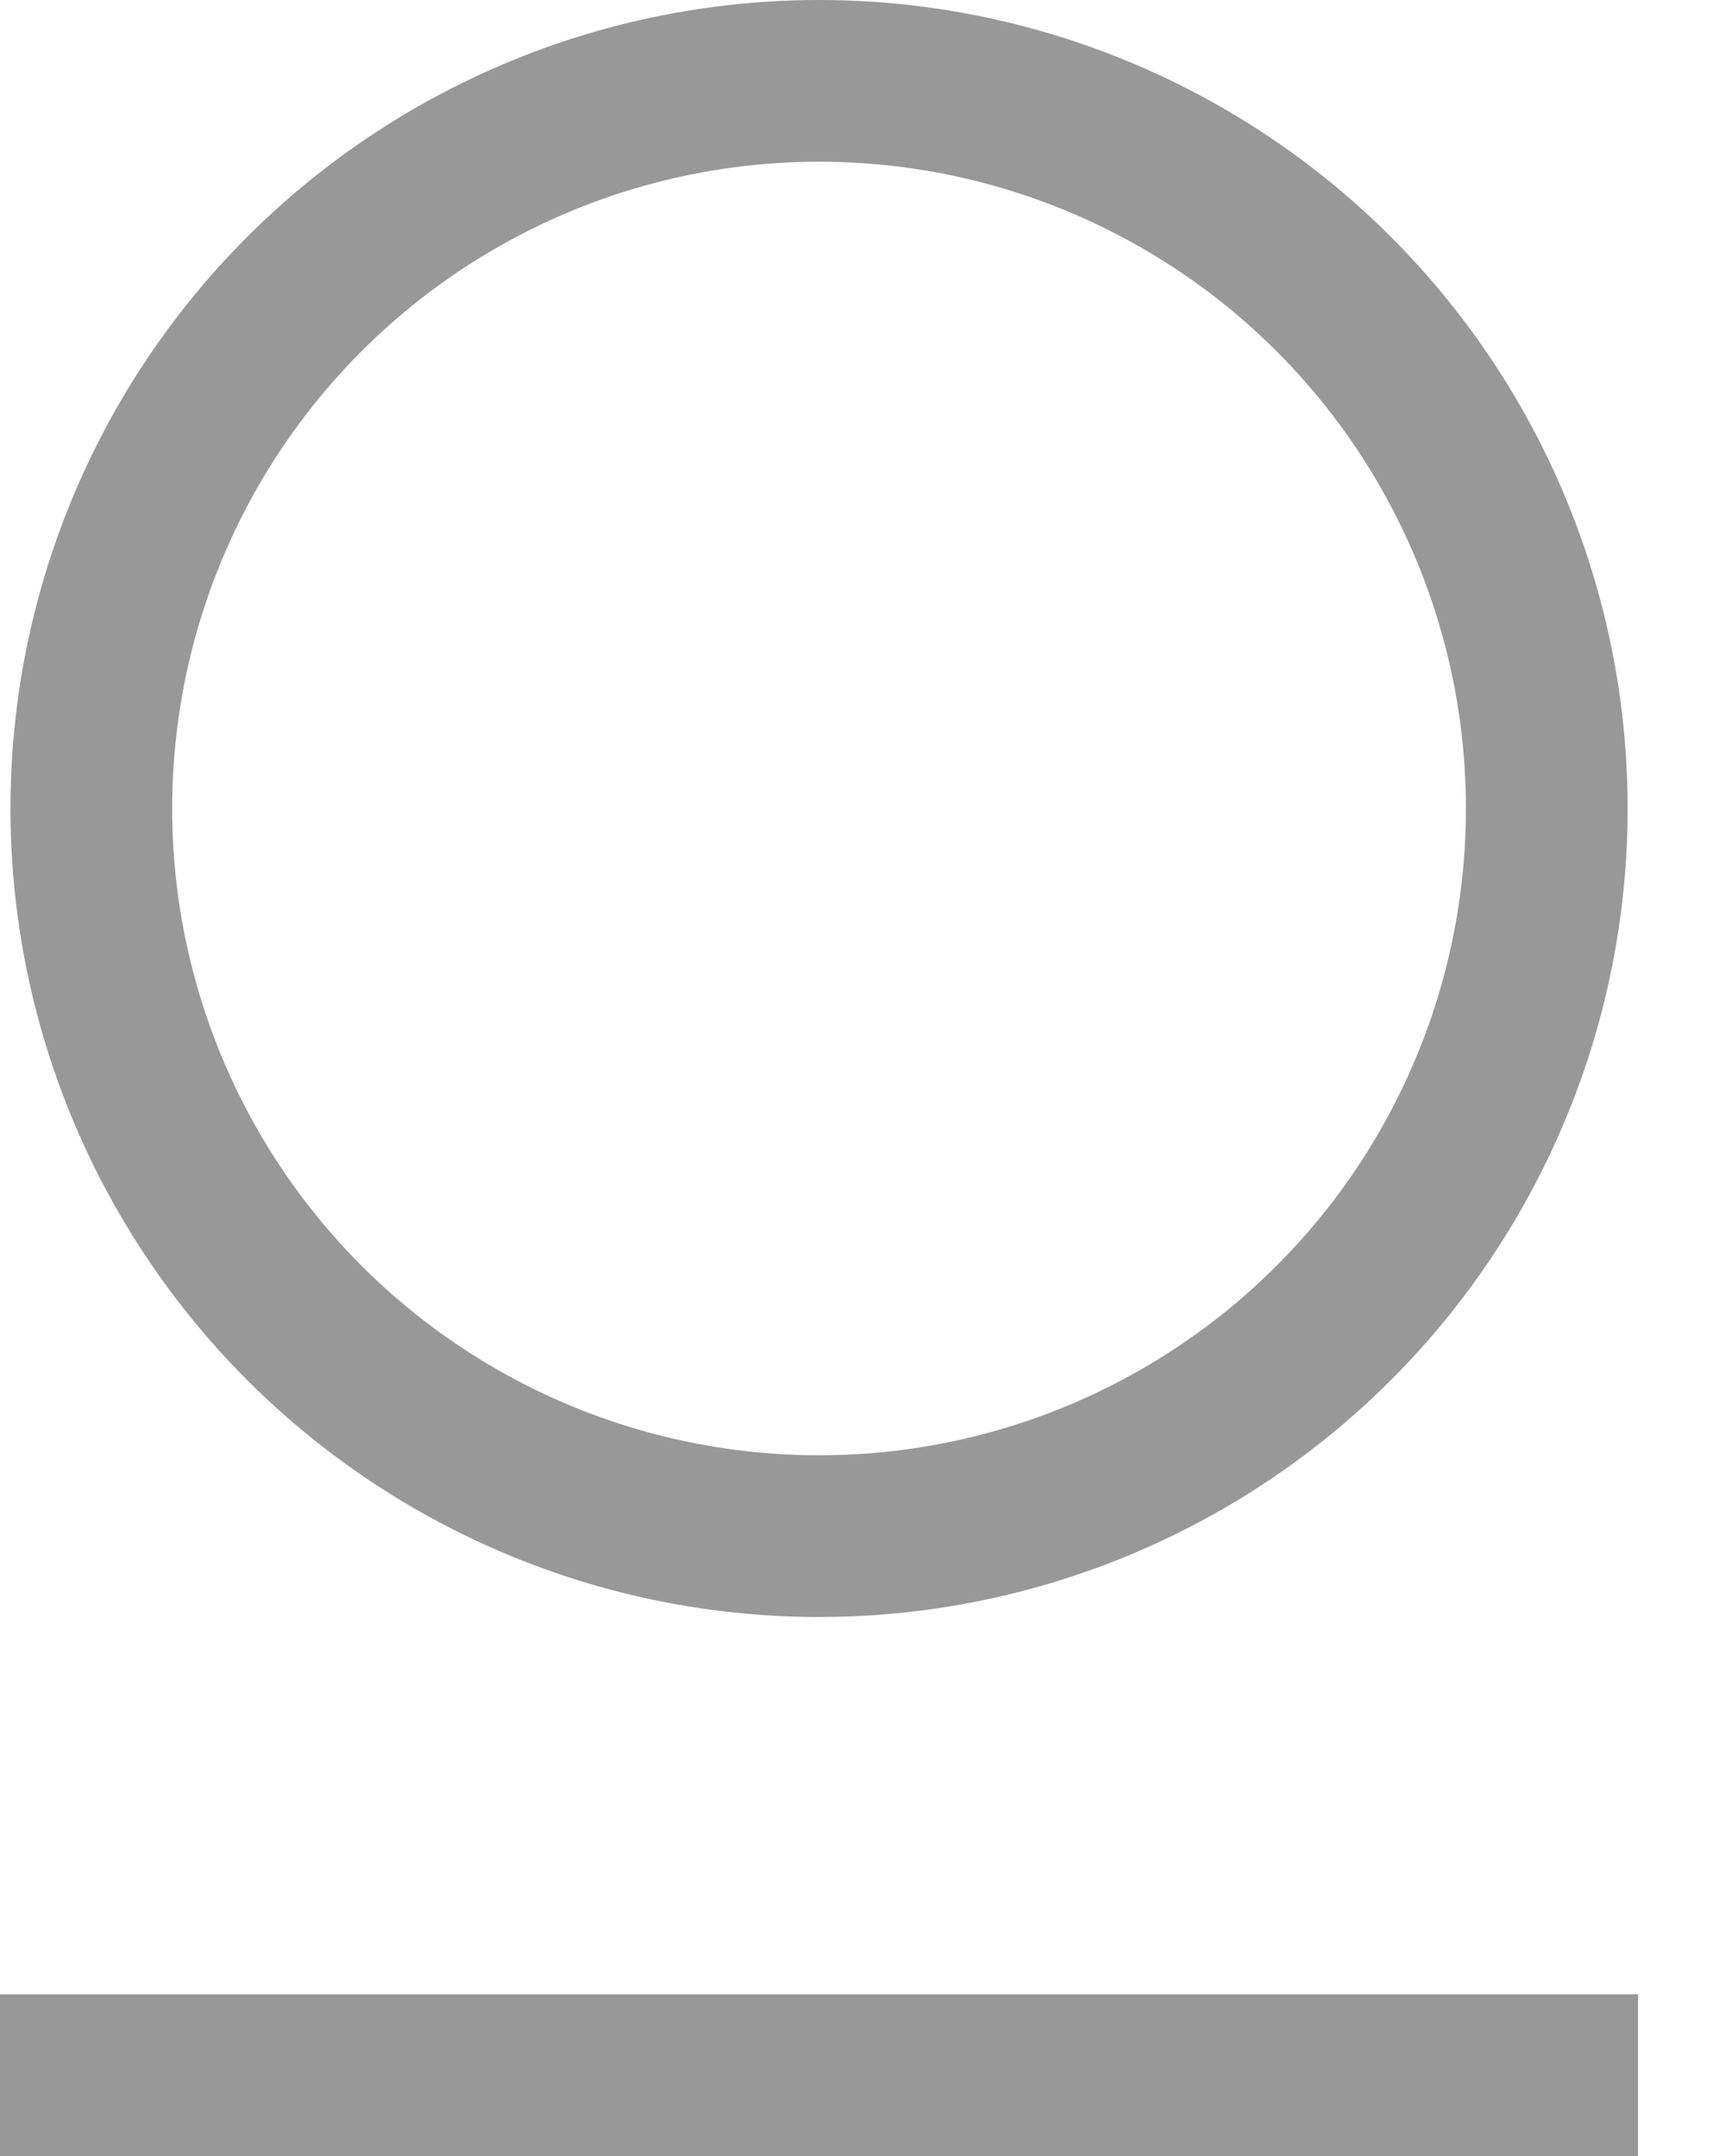 <svg width="16" height="20" viewBox="0 0 16 20" fill="none" xmlns="http://www.w3.org/2000/svg">
<circle cx="7.597" cy="7.5" r="6.75" stroke="#989898" stroke-width="1.5"/>
<line y1="19.25" x2="15.193" y2="19.25" stroke="#989898" stroke-width="1.5"/>
</svg>
